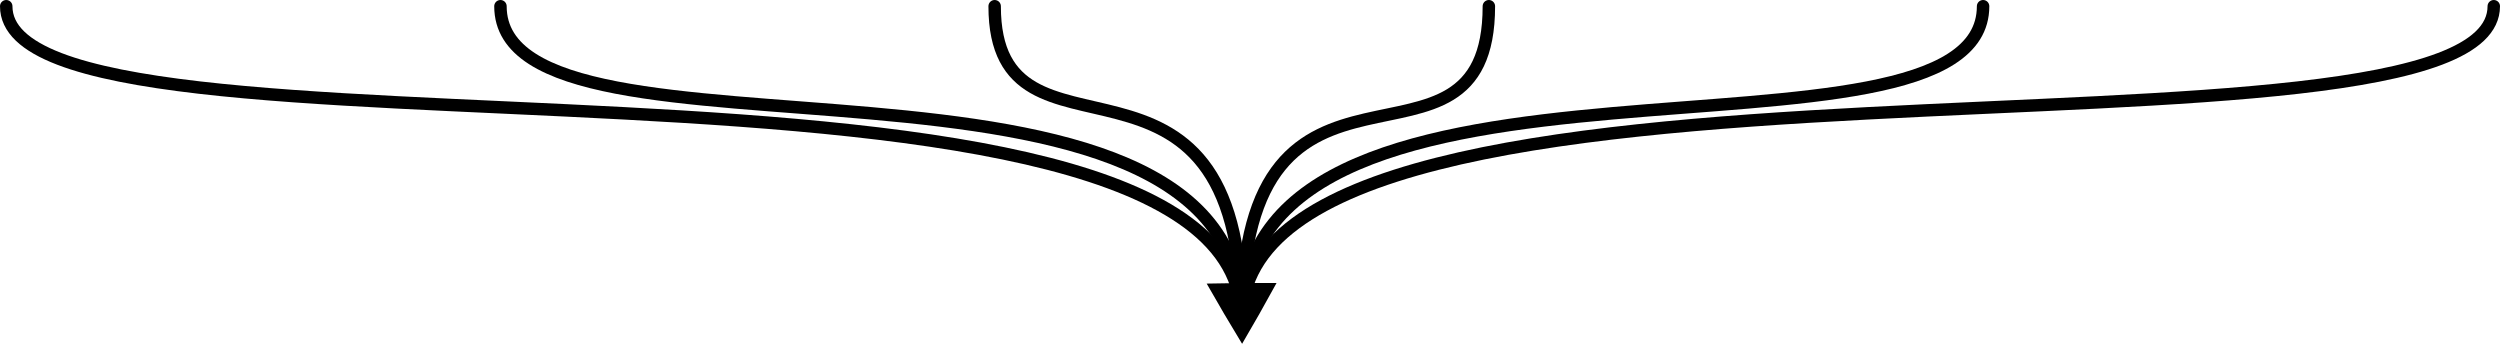 <?xml version="1.0" encoding="UTF-8" standalone="no"?>
<!-- Created with Inkscape (http://www.inkscape.org/) -->

<svg
   width="200.76mm"
   height="27.609mm"
   viewBox="0 0 200.76 27.609"
   version="1.1"
   id="svg3298"
   inkscape:version="1.2.2 (732a01da63, 2022-12-09)"
   sodipodi:docname="Arrows 1.svg"
   xmlns:inkscape="http://www.inkscape.org/namespaces/inkscape"
   xmlns:sodipodi="http://sodipodi.sourceforge.net/DTD/sodipodi-0.dtd"
   xmlns="http://www.w3.org/2000/svg"
   xmlns:svg="http://www.w3.org/2000/svg">
  <sodipodi:namedview
     id="namedview3300"
     pagecolor="#ffffff"
     bordercolor="#000000"
     borderopacity="0.25"
     inkscape:showpageshadow="2"
     inkscape:pageopacity="0.0"
     inkscape:pagecheckerboard="0"
     inkscape:deskcolor="#d1d1d1"
     inkscape:document-units="mm"
     showgrid="true"
     showguides="true"
     inkscape:zoom="1.829812"
     inkscape:cx="14.20911"
     inkscape:cy="70.499045"
     inkscape:window-width="3440"
     inkscape:window-height="1369"
     inkscape:window-x="2552"
     inkscape:window-y="6"
     inkscape:window-maximized="1"
     inkscape:current-layer="layer1">
    <sodipodi:guide
       position="-20.667,52.107"
       orientation="0,-1"
       id="guide3419"
       inkscape:locked="false" />
    <sodipodi:guide
       position="-10.083,1.836"
       orientation="0,-1"
       id="guide3421"
       inkscape:locked="false" />
    <sodipodi:guide
       position="159.25,-48.435"
       orientation="0,-1"
       id="guide3423"
       inkscape:locked="false" />
    <inkscape:grid
       type="xygrid"
       id="grid3425"
       originx="0.5"
       originy="-24.635" />
    <sodipodi:guide
       position="89.135,26.972"
       orientation="0,-1"
       id="guide4469"
       inkscape:locked="false" />
    <sodipodi:guide
       position="101.042,-23.299"
       orientation="0,-1"
       id="guide4471"
       inkscape:locked="false" />
    <sodipodi:guide
       position="110.302,12.42"
       orientation="0,-1"
       id="guide4610"
       inkscape:locked="false" />
  </sodipodi:namedview>
  <defs
     id="defs3295" />
  <g
     inkscape:label="Layer 1"
     inkscape:groupmode="layer"
     id="layer1"
     transform="translate(0.5,-24.635)">
    <path
       style="fill:none;fill-opacity:1;stroke:#000000;stroke-width:1;stroke-linecap:round;stroke-dasharray:none;stroke-opacity:1"
       d="m 0,25.135 c 0,14.552 99.219,0 99.219,25.135"
       id="path4251"
       sodipodi:nodetypes="cc" />
    <path
       style="fill:none;fill-opacity:1;stroke:#000000;stroke-width:1;stroke-linecap:round;stroke-dasharray:none;stroke-opacity:1"
       d="m 199.76,25.135 c 0,14.552 -100.542,0 -100.542,25.135"
       id="path4251-15"
       sodipodi:nodetypes="cc" />
    <path
       style="fill:none;fill-opacity:1;stroke:#000000;stroke-width:1;stroke-linecap:round;stroke-dasharray:none;stroke-opacity:1"
       d="m 158.75,25.135 c 0,14.552 -59.531,0 -59.531,25.135"
       id="path4251-1"
       sodipodi:nodetypes="cc" />
    <path
       style="fill:none;fill-opacity:1;stroke:#000000;stroke-width:1;stroke-linecap:round;stroke-dasharray:none;stroke-opacity:1"
       d="m 119.062,25.135 c 0,15.875 -19.844,5e-6 -19.844,25.135"
       id="path4251-6"
       sodipodi:nodetypes="cc" />
    <path
       style="fill:none;fill-opacity:1;stroke:#000000;stroke-width:1;stroke-linecap:round;stroke-dasharray:none;stroke-opacity:1"
       d="m 79.375,25.135 c 0,14.552 19.844,1e-6 19.844,25.135"
       id="path4251-7"
       sodipodi:nodetypes="cc" />
    <path
       style="fill:none;fill-opacity:1;stroke:#000000;stroke-width:1;stroke-linecap:round;stroke-dasharray:none;stroke-opacity:1"
       d="m 39.688,25.135 c 0,14.552 59.531,0 59.531,25.135"
       id="path4251-0"
       sodipodi:nodetypes="cc" />
    <path
       sodipodi:type="star"
       style="fill:#000000;fill-opacity:1;stroke:#000000;stroke-width:1;stroke-linecap:round;stroke-dasharray:none;stroke-opacity:1"
       id="path4608-2-6-0-0-6-2-0"
       inkscape:flatsided="false"
       sodipodi:sides="3"
       sodipodi:cx="92.604164"
       sodipodi:cy="43.656246"
       sodipodi:r1="5.2184024"
       sodipodi:r2="2.6458356"
       sodipodi:arg1="0.53172419"
       sodipodi:arg2="1.5707953"
       inkscape:rounded="0"
       inkscape:randomized="0"
       d="m 97.102,46.302 -4.498,0 -4.54,-0.073 2.249,-3.895 2.334,-3.895 2.249,3.895 z"
       inkscape:transform-center-x="0.55314376"
       inkscape:transform-center-y="-0.014814403"
       transform="matrix(0.522,0,0,-0.522,50.88,71.794)" />
  </g>
</svg>
